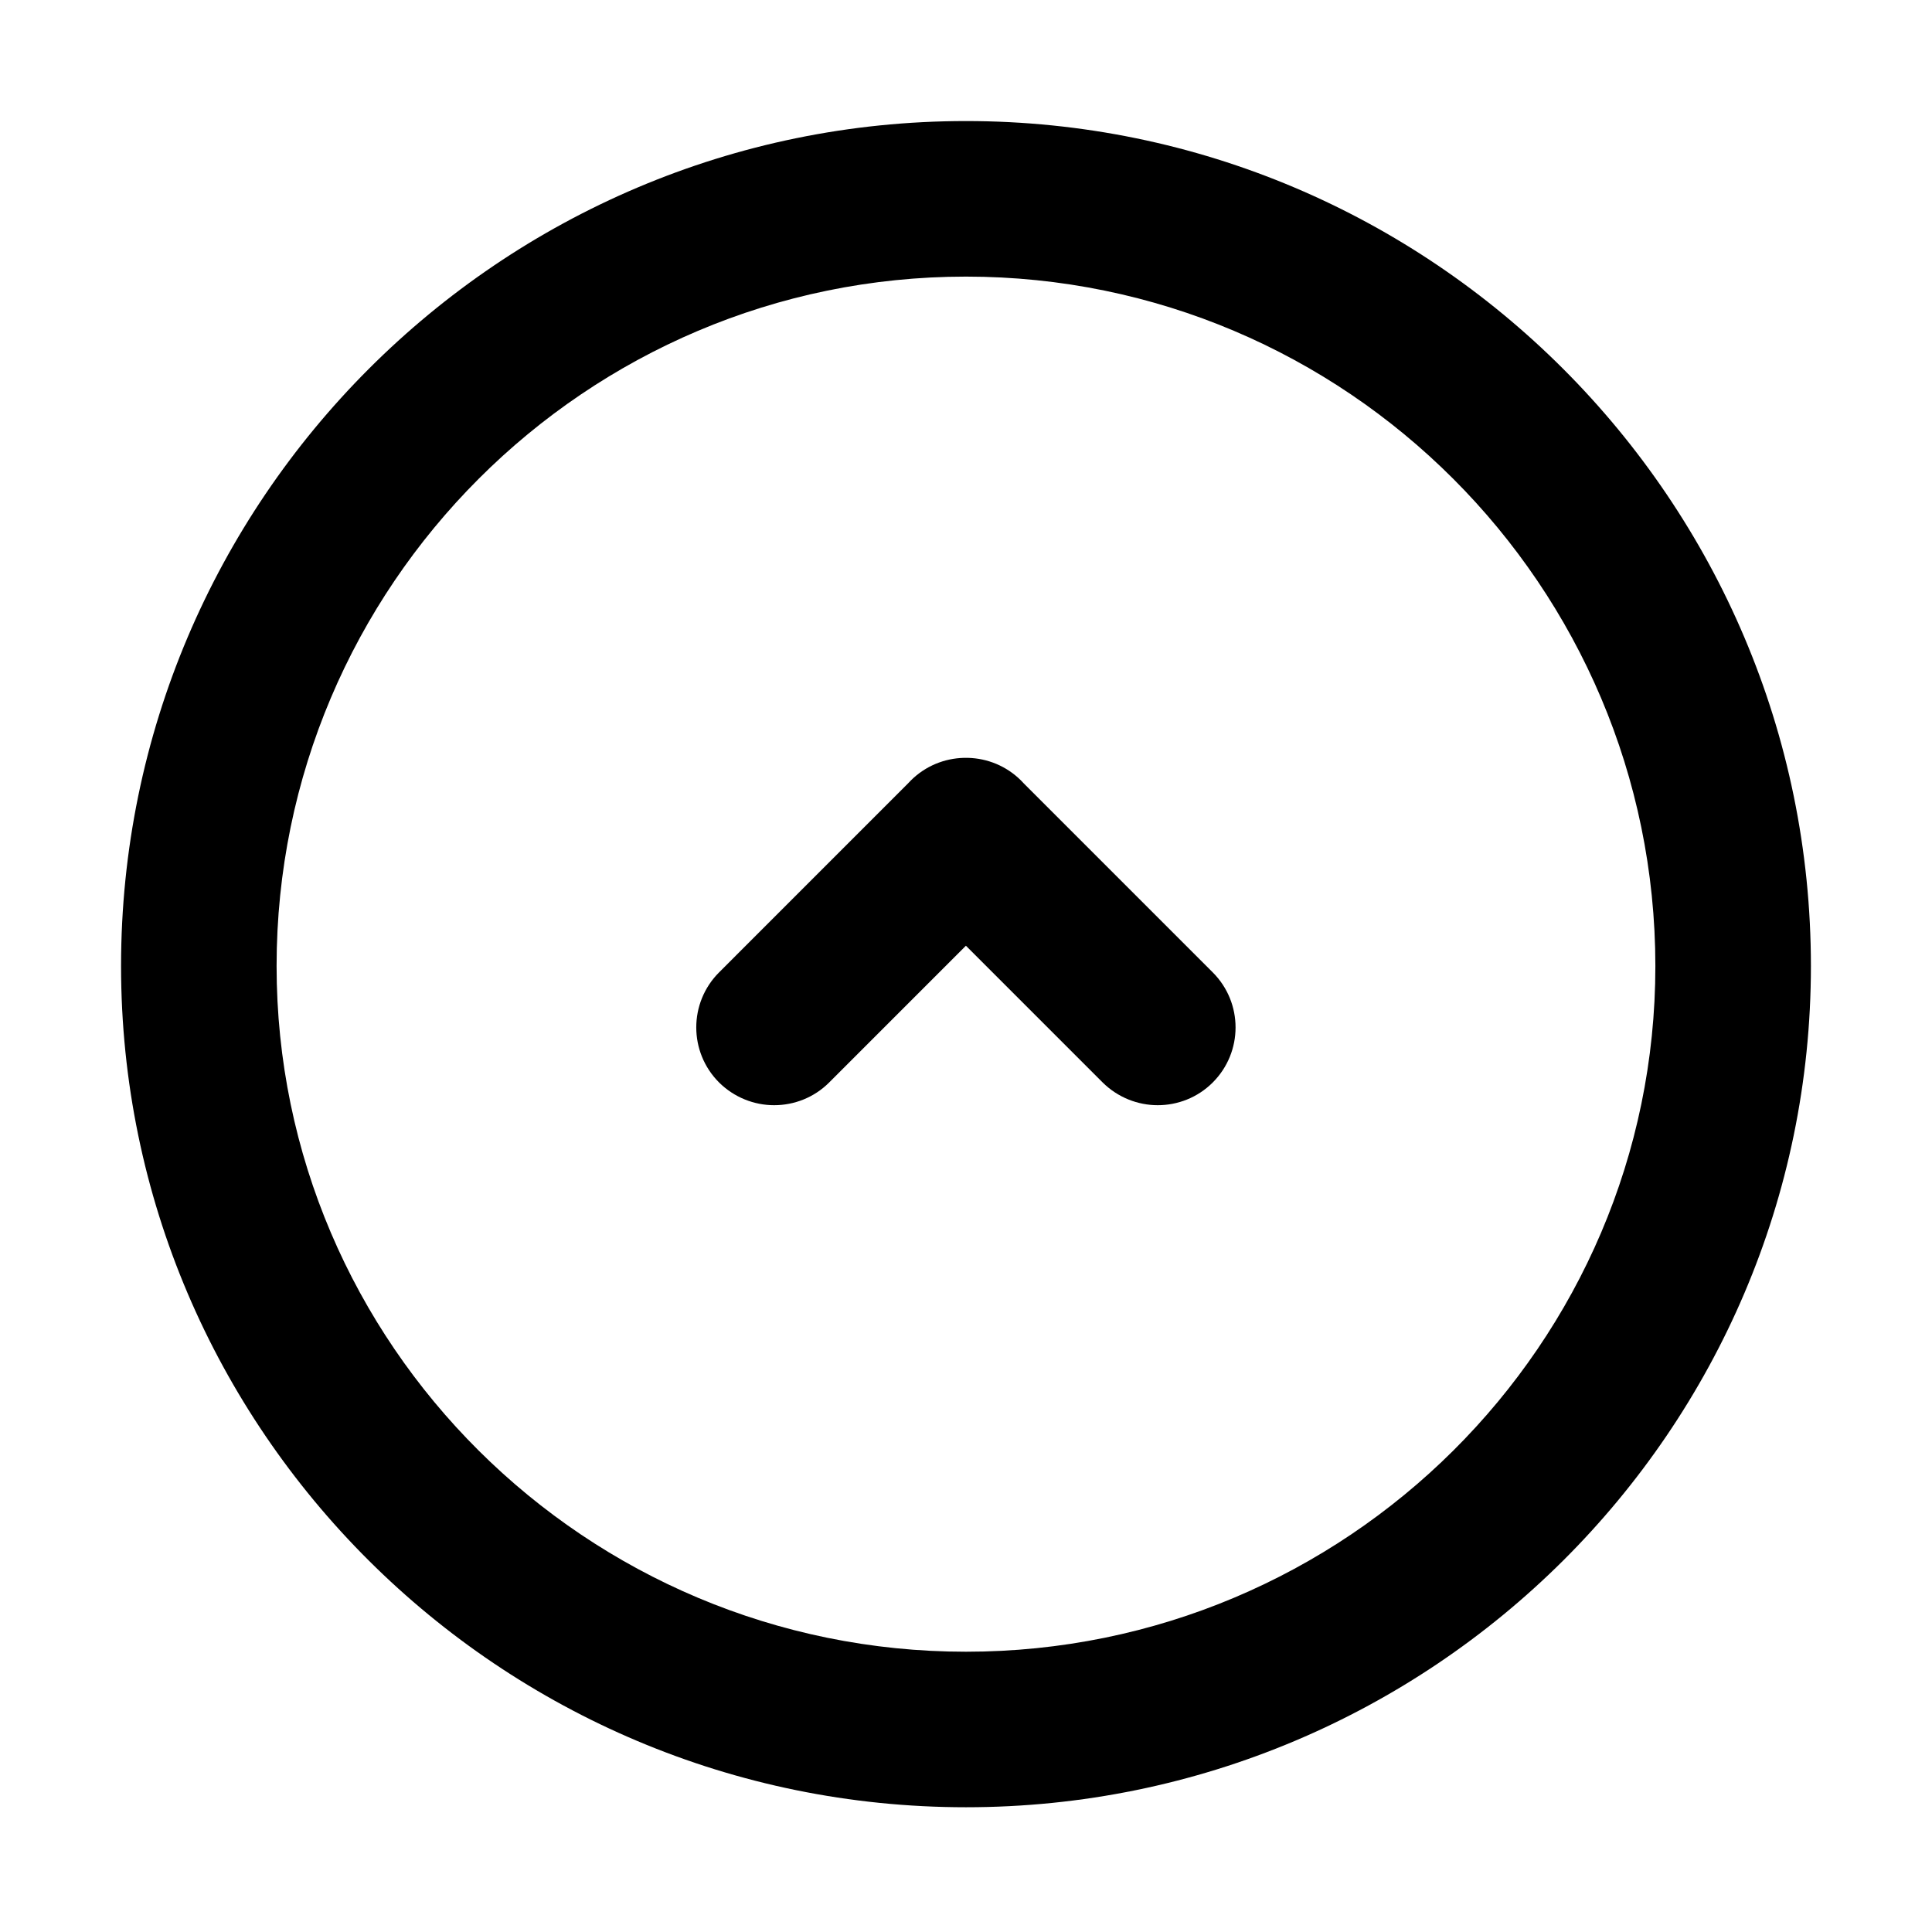 <?xml version="1.0" encoding="UTF-8"?>
<!-- Uploaded to: SVG Repo, www.svgrepo.com, Generator: SVG Repo Mixer Tools -->
<svg fill="#000000" width="800px" height="800px" version="1.1" viewBox="144 144 512 512" xmlns="http://www.w3.org/2000/svg">
 <path d="m400 176.08c123.45 0 223.91 100.46 223.91 223.92 0 122.94-100.46 222.94-223.91 222.94-123.5 0-223.92-100.04-223.92-222.94 0-123.45 100.46-223.92 223.92-223.92zm0 41.223c-100.72 0-182.7 81.934-182.7 182.7 0 100.21 81.973 181.72 182.7 181.72 100.72 0 182.69-81.508 182.69-181.72-0.039-100.76-81.973-182.7-182.69-182.7zm14.586 133.54 0.711 0.75 50.094 50.098c8.059 8.059 8.059 21.117 0 29.176-4.027 4.031-9.328 6.023-14.586 6.023-5.258 0-10.562-2.035-14.59-6.023l-36.238-36.242-36.238 36.242c-4.027 4.031-9.328 6.023-14.586 6.023-5.262 0-10.562-2.035-14.59-6.023-8.059-8.059-8.059-21.117 0-29.176l50.098-50.105c0.23-0.25 0.465-0.5 0.707-0.742 3.891-3.871 8.945-5.871 14.043-6.004h1.133c5.098 0.133 10.152 2.133 14.043 6.004z"/>
</svg>